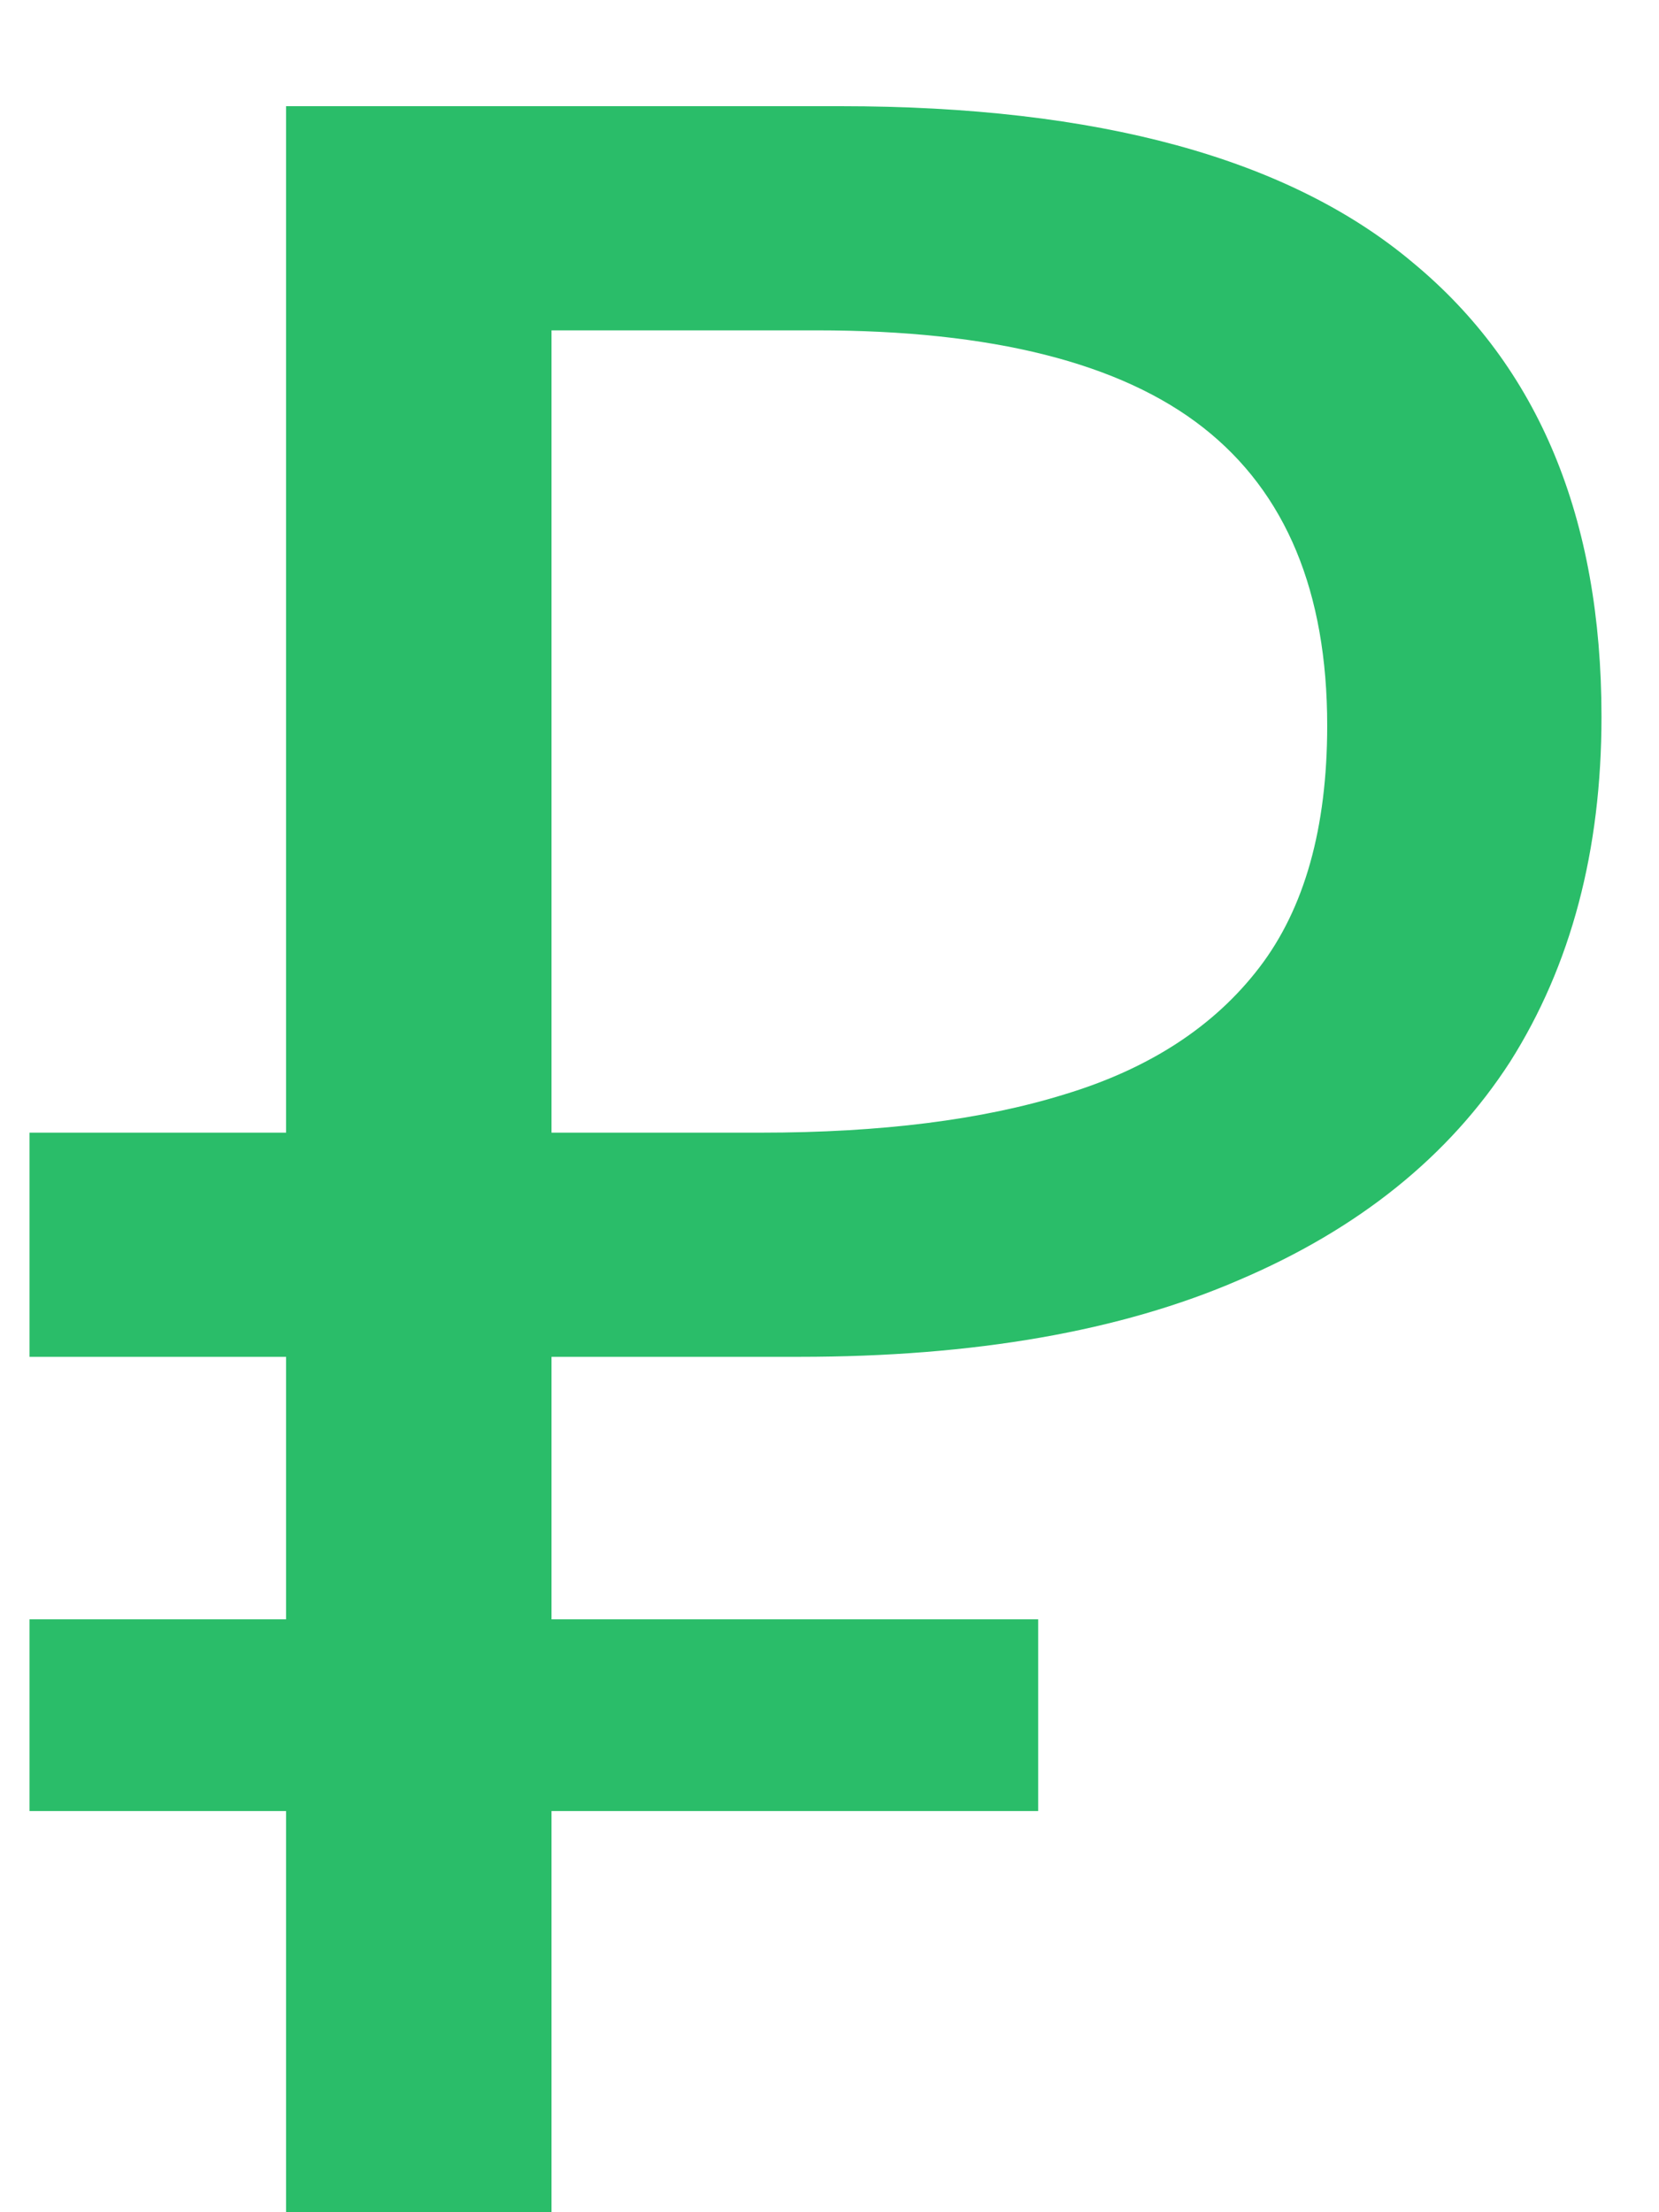 <svg width="9" height="12" viewBox="0 0 9 12" fill="none" xmlns="http://www.w3.org/2000/svg">
<path d="M1.552 12V0.576H4.56C5.957 0.576 6.992 0.859 7.664 1.424C8.347 1.989 8.688 2.811 8.688 3.888C8.688 4.613 8.523 5.237 8.192 5.76C7.861 6.272 7.371 6.667 6.72 6.944C6.08 7.221 5.285 7.36 4.336 7.36H2.992V12H1.552ZM0.16 9.824V8.784H5.632V9.824H0.16ZM0.16 7.36V6.144H3.824V7.36H0.16ZM4.128 6.144C4.779 6.144 5.328 6.075 5.776 5.936C6.235 5.797 6.587 5.568 6.832 5.248C7.077 4.928 7.2 4.491 7.2 3.936C7.2 3.211 6.976 2.672 6.528 2.32C6.08 1.968 5.381 1.792 4.432 1.792H2.992V6.144H4.128Z" fill="#2ABD69"/>
</svg>
